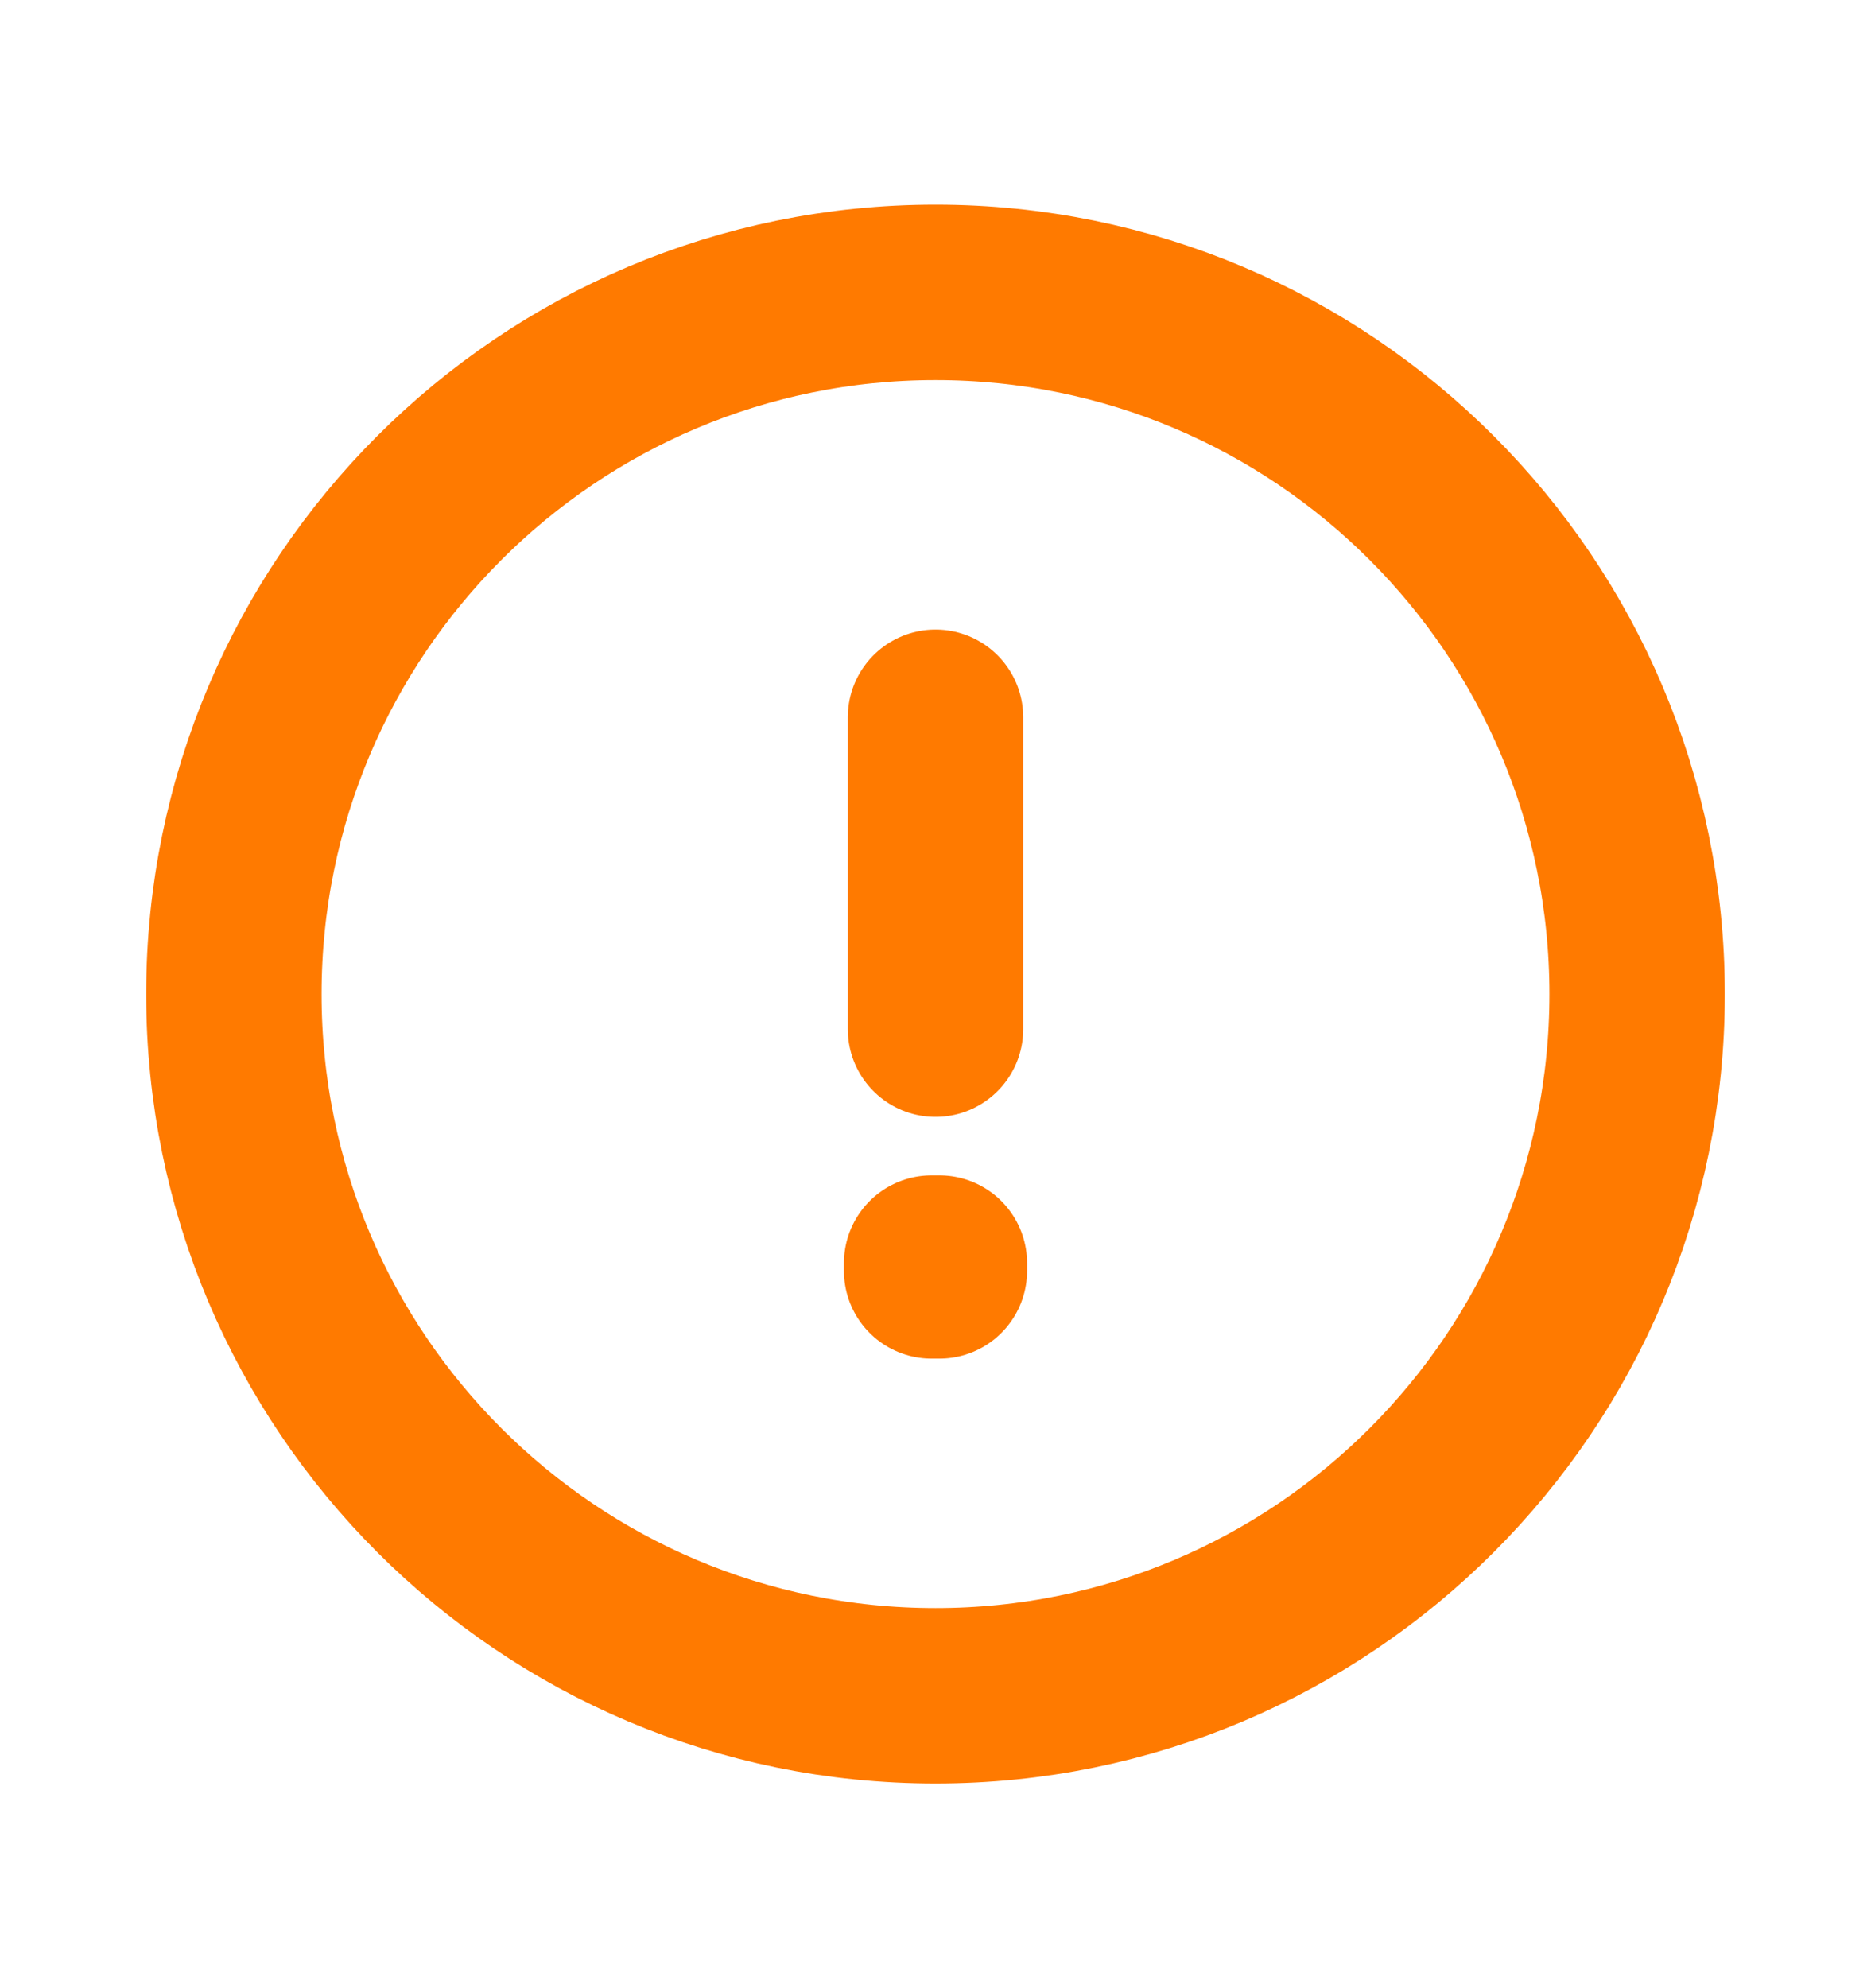<svg width="16" height="17" viewBox="0 0 16 17" fill="none" xmlns="http://www.w3.org/2000/svg">
<path d="M8 6.133V8.8M8 14.5C4.686 14.5 2 11.814 2 8.5C2 5.186 4.686 2.5 8 2.5C11.314 2.5 14 5.186 14 8.5C14 11.814 11.314 14.5 8 14.5ZM8.033 10.8V10.867L7.967 10.867V10.8H8.033Z" stroke="#FF7A00" stroke-width="1.5" stroke-linecap="round" stroke-linejoin="round"/>
</svg>
